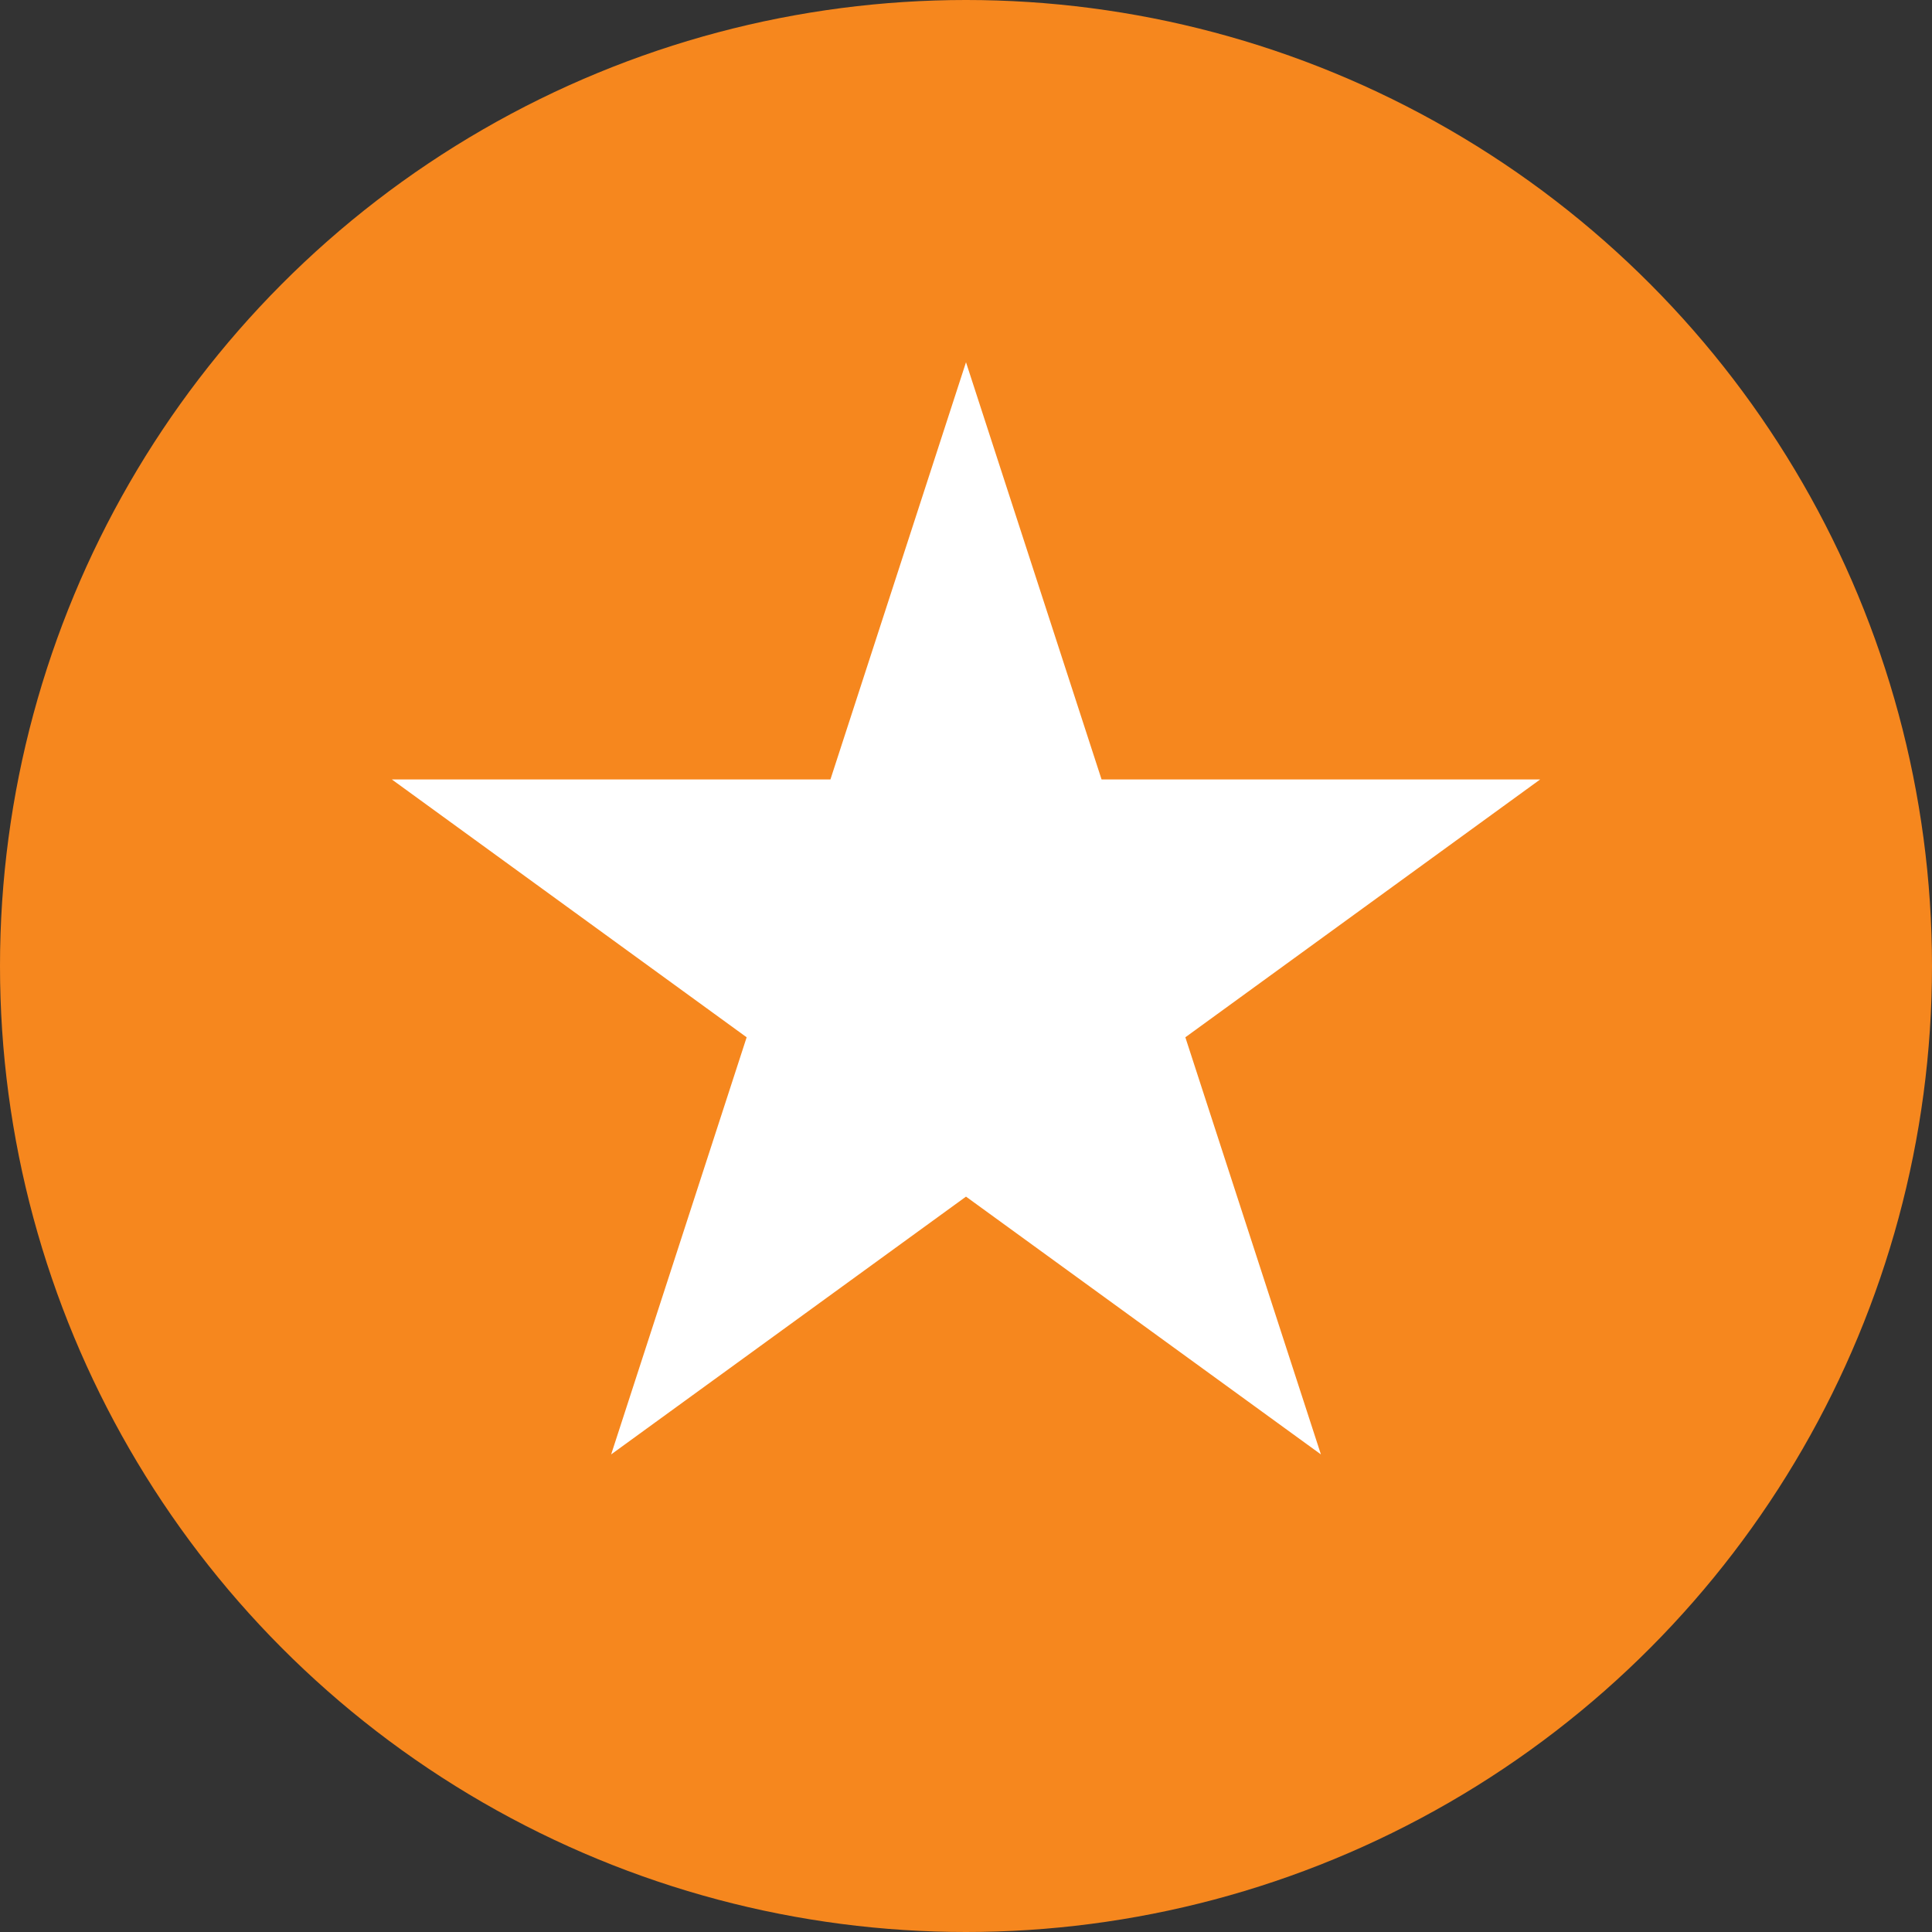 <svg width="30" height="30" viewBox="0 0 30 30" fill="none" xmlns="http://www.w3.org/2000/svg">
<rect x="0" y="0" width="30" height="30" fill="#333333" stroke="none"/>
<circle cx="15" cy="15" r="15" fill="#F6871E"/>
<path d="M15 5.625L17.105 12.103H23.916L18.406 16.107L20.511 22.584L15 18.581L9.49 22.584L11.594 16.107L6.084 12.103H12.895L15 5.625Z" fill="white"/>
</svg>
